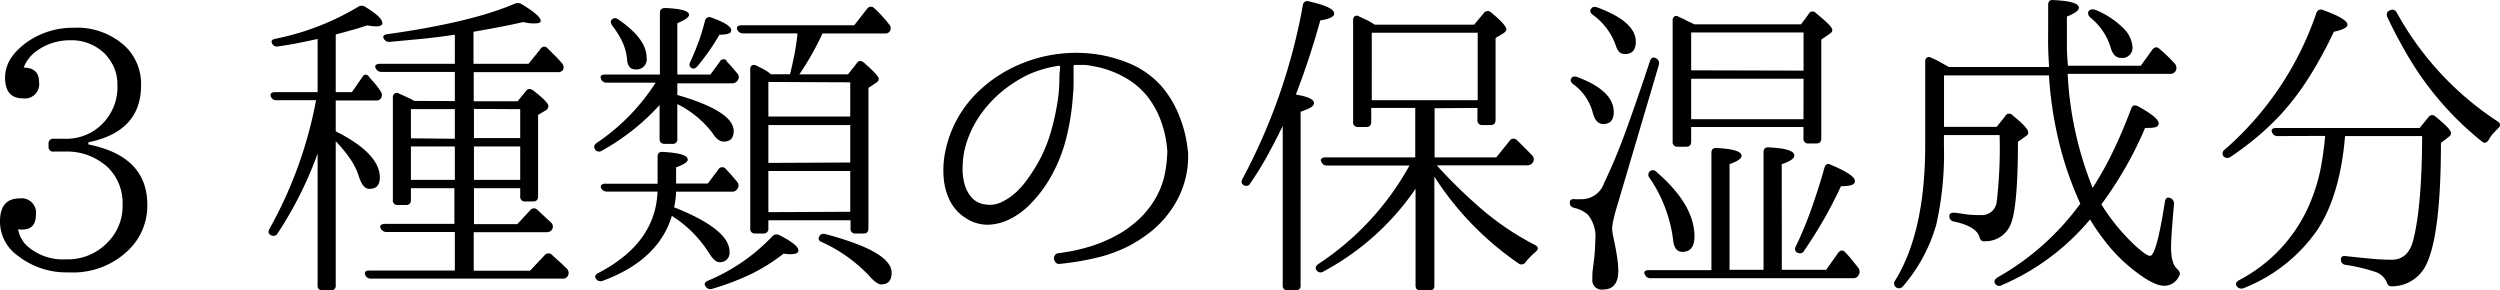 <svg xmlns="http://www.w3.org/2000/svg" viewBox="0 0 324.29 37.68"><g id="レイヤー_2" data-name="レイヤー 2"><g id="レイヤー_1-2" data-name="レイヤー 1"><path d="M11.47,18.74q7.63,1.52,7.64,7.81a8,8,0,0,1-2.39,5.84A10.31,10.31,0,0,1,8.9,35.33a10.17,10.17,0,0,1-6.51-2.1A5.44,5.44,0,0,1,0,28.74c0-2,.84-3,2.52-3a1.87,1.87,0,0,1,2.14,2.1c0,1.29-.6,1.94-1.8,1.94a2.05,2.05,0,0,1-.51-.05,3.91,3.91,0,0,0,1.14,2.15,7,7,0,0,0,5.08,1.76,7.14,7.14,0,0,0,5.33-2.14,6.65,6.65,0,0,0,2-5A6.44,6.44,0,0,0,14,21.72,7.81,7.81,0,0,0,8.4,19.66H7A.59.59,0,0,1,6.3,19v-.33A.6.6,0,0,1,7,18H8.4a6.54,6.54,0,0,0,4.83-1.89,6.72,6.72,0,0,0,2-5.08,5.63,5.63,0,0,0-.42-2.24,6.37,6.37,0,0,0-1.22-1.83A6.16,6.16,0,0,0,9.2,5.22a7.6,7.6,0,0,0-2.54.4A7.16,7.16,0,0,0,4.54,6.77a4.66,4.66,0,0,0-1.47,2c1.31,0,2,.63,2,1.89a1.86,1.86,0,0,1-2.1,2.1c-1.54,0-2.31-.9-2.31-2.69s1-3.28,2.86-4.62a10.36,10.36,0,0,1,6-1.85A9.2,9.2,0,0,1,16.3,6.06a6.79,6.79,0,0,1,2,5q0,6-6.84,7.4Z"/><path d="M41.2,19.92A49.2,49.2,0,0,1,36,30.29a.63.63,0,0,1-.93.17c-.28-.17-.31-.45-.08-.84A54.74,54.74,0,0,0,41,13H35.87a.73.73,0,0,1-.76-.55c-.08-.34.13-.5.63-.5H41.2V5.05c-.73.17-1.51.33-2.35.5s-1.75.32-2.73.46a.67.67,0,0,1-.84-.42c-.14-.3,0-.5.55-.58A33.93,33.93,0,0,0,46.45.89a.83.83,0,0,1,.93,0Q49.6,2.24,49.6,3q0,.42-.84.42a6.89,6.89,0,0,1-1.13-.13c-.51.17-1.09.36-1.77.55s-1.44.41-2.31.63v7.48h2.1L47,10c.28-.42.58-.43.92,0l-.13-.12.47.54a9.64,9.64,0,0,1,1.09,1.39.8.8,0,0,1,.08.92.69.69,0,0,1-.67.3H43.55v4q5.72,2.89,5.72,6,0,1.47-1.35,1.47c-.56,0-1-.5-1.34-1.51a8.29,8.29,0,0,0-1.12-2.33,16.19,16.19,0,0,0-1.91-2.33V37a.59.59,0,0,1-.67.67h-1A.59.59,0,0,1,41.2,37ZM59,13.11V9.33H49.48a.82.82,0,0,1-.76-.5c-.14-.36.06-.55.59-.55H59V4.5c-1.51.23-3,.41-4.37.55l-4.07.38a.76.76,0,0,1-.8-.47c-.14-.3.05-.48.59-.54Q61.06,2.91,66.7.51a1,1,0,0,1,.92,0q2.52,1.52,2.52,2.19c0,.22-.22.33-.67.33a5.08,5.08,0,0,1-.59,0,7.41,7.41,0,0,1-1-.17c-1.73.4-3.89.82-6.46,1.26V8.28h7.14l1.55-1.93a.55.55,0,0,1,.92-.08l.93.92c.31.31.61.63.92,1a.76.76,0,0,1,.13.92.83.83,0,0,1-.67.25H61.45v3.78h5.69l1.06-1.3c.25-.36.58-.39,1-.08,1.29,1,1.94,1.68,1.94,2a.72.72,0,0,1-.34.55l-1,.59V25.46c0,.45-.21.67-.64.67h-1a.6.6,0,0,1-.68-.67V24.41h-6v4.66h5.62l1.68-1.8a.6.6,0,0,1,.93-.05c.44.4,1,.94,1.76,1.64a.71.71,0,0,1,.13.93.84.84,0,0,1-.76.33H61.45v5h7.3l1.89-2a.63.63,0,0,1,.93-.09c.33.31.66.61,1,.91s.63.61,1,.94a.82.82,0,0,1,.08.93.72.72,0,0,1-.71.33H48.17a.78.78,0,0,1-.79-.46c-.14-.39,0-.59.58-.59H59v-5H50.19a.79.79,0,0,1-.8-.46.34.34,0,0,1,0-.42.77.77,0,0,1,.55-.17h9V24.41H53.3v1.51a.59.59,0,0,1-.67.67h-1a.59.59,0,0,1-.67-.67V12.65a.55.55,0,0,1,.23-.52.52.52,0,0,1,.56,0l1.14.52c.33.16.61.3.84.44Zm0,1.05H53.3v3.78L59,18ZM59,19H53.3v4.33H59Zm2.48-4.87v3.78l6,0V14.16Zm0,4.87v4.33h6V19Z"/><path d="M85.6,9.67v-8c0-.42.23-.63.71-.63,2,.08,3.07.37,3.07.88,0,.31-.51.67-1.52,1.09V9.67h4.29L93.37,8a.53.53,0,0,1,.92-.09l-.08,0c.3.31.57.6.79.86l.63.74a.68.68,0,0,1,.05.92.82.82,0,0,1-.72.38h-7.1v1.51c4.88,1.4,7.31,3,7.31,4.66,0,.93-.43,1.39-1.3,1.39-.48,0-1-.37-1.43-1.09a13,13,0,0,0-4.58-3.78v4.53a.56.56,0,0,1-.63.63h-1c-.45,0-.67-.21-.67-.63V13.62a29.07,29.07,0,0,1-7.48,5.92.62.62,0,0,1-.92-.21c-.17-.28-.09-.55.25-.8a26.79,26.79,0,0,0,7.64-7.81H78.71a.72.72,0,0,1-.76-.51c-.14-.36.06-.54.59-.54Zm1.84,17.22q7.19,2.85,7.19,5.75A1.21,1.21,0,0,1,93.28,34c-.39,0-.84-.41-1.34-1.22A15.39,15.39,0,0,0,87.15,28q-1.73,5.76-9,8.44a.72.72,0,0,1-.88-.33c-.17-.31,0-.55.38-.72q7.4-3.86,7.64-10.54H78.71a.82.82,0,0,1-.76-.5A.37.37,0,0,1,78,24a.7.7,0,0,1,.53-.17H85.3V20.34q0-.72.72-.63c2.12.11,3.19.44,3.19,1,0,.31-.51.63-1.51,1v2.1h4.11l1.39-1.85a.58.58,0,0,1,.92-.08l.76.84c.25.28.5.57.75.88a.7.7,0,0,1,0,.92.75.75,0,0,1-.71.34H87.7A10.79,10.79,0,0,1,87.44,26.89ZM79.38,2.53q.33-.35.84,0c2.44,1.68,3.65,3.32,3.65,4.91A1.32,1.32,0,0,1,82.4,9q-.91,0-1.05-1.17a6.7,6.7,0,0,0-.56-2.27,11.09,11.09,0,0,0-1.33-2.18C79.18,3,79.16,2.75,79.38,2.53ZM89.67,8.79c-.25-.11-.29-.37-.13-.76.34-.73.67-1.53,1-2.39s.62-1.84.9-2.9a.58.58,0,0,1,.84-.46c1.71.61,2.57,1.16,2.57,1.63s-.51.57-1.52.59a30,30,0,0,1-2.85,4.08C90.19,8.89,89.92,9,89.67,8.79Zm1.85,28.35c-.23-.31-.1-.56.38-.76a24.49,24.49,0,0,0,8.27-5.71.72.72,0,0,1,.92-.17c1.66.84,2.48,1.5,2.48,2,0,.31-.33.47-1,.47l-.31,0-.61-.07a24.13,24.13,0,0,1-4,2.54,33,33,0,0,1-5.19,2A.72.72,0,0,1,91.52,37.14ZM100,9.63h2.48c.22-.9.42-1.79.59-2.67s.29-1.76.38-2.63H96.39a.8.8,0,0,1-.76-.5c-.14-.36.07-.55.63-.55H110.8l1.68-2.14a.58.58,0,0,1,.92-.08,12,12,0,0,1,1,1c.32.35.64.72.94,1.11a.72.72,0,0,1,.09.88.7.7,0,0,1-.67.29h-8.07a36.65,36.65,0,0,1-3,5.3H110l1.13-1.43c.25-.37.56-.39.93-.09,1.28,1.12,1.93,1.83,1.93,2.1a.6.6,0,0,1-.34.51l-1,.67V29.62c0,.45-.21.67-.63.67H111a.59.59,0,0,1-.67-.67V28.57H99.67v1.05a.6.6,0,0,1-.68.67h-1a.59.59,0,0,1-.67-.67V9a.55.55,0,0,1,.21-.51.58.58,0,0,1,.55,0l.8.4.63.36Zm-.33,1v4.49h10.62V10.68Zm10.62,10.45V16.22H99.67v4.91Zm0,6.39V22.18H99.67v5.34Zm-4,3.19c.11-.28.38-.38.8-.29q8.56,2.27,8.57,5c0,1-.45,1.52-1.35,1.52-.39,0-.91-.37-1.55-1.1a19.67,19.67,0,0,0-6.09-4.36C106.22,31.27,106.09,31,106.26,30.71Z"/><path d="M154.1,19.58a11.92,11.92,0,0,1-.44,4,12.25,12.25,0,0,1-1.83,3.76,13.1,13.1,0,0,1-2.5,2.67,19.34,19.34,0,0,1-2.67,1.78,18.92,18.92,0,0,1-4,1.54,35.83,35.83,0,0,1-5.18.9.57.57,0,0,1-.53-.17,1,1,0,0,1-.23-.46.64.64,0,0,1,.11-.48.61.61,0,0,1,.48-.28,24.24,24.24,0,0,0,4.2-.9,18.67,18.67,0,0,0,4.12-1.87,14.78,14.78,0,0,0,2.18-1.7,11.87,11.87,0,0,0,1.89-2.33A10.76,10.76,0,0,0,151,23a16.71,16.71,0,0,0,.42-3.38A14.16,14.16,0,0,0,150.7,16a11.5,11.5,0,0,0-1.81-3.42A9.81,9.81,0,0,0,145.82,10a12.49,12.49,0,0,0-4-1.41,7.93,7.93,0,0,0-1.19-.17c-.41,0-.81,0-1.2,0a.15.15,0,0,0-.17.17v.5c0,.39,0,.85,0,1.37s0,1.14-.08,1.86a30.29,30.29,0,0,1-1,6.09A19.94,19.94,0,0,1,135.66,24a16.65,16.65,0,0,1-2,2.46,9.89,9.89,0,0,1-2.56,1.91,6.79,6.79,0,0,1-2.9.78,5.15,5.15,0,0,1-3-.91,5.57,5.57,0,0,1-2-2.24,8.12,8.12,0,0,1-.79-2.94,11.91,11.91,0,0,1,.16-3.15,14.88,14.88,0,0,1,4.54-8.23,17.61,17.61,0,0,1,5.5-3.47,18.64,18.64,0,0,1,9.54-1.18,17.85,17.85,0,0,1,4.57,1.29,11.35,11.35,0,0,1,3.91,2.83A13.25,13.25,0,0,1,153,15.11a15.92,15.92,0,0,1,1.07,4.39ZM137.51,8.7a.15.15,0,0,0-.17-.17,15.18,15.18,0,0,0-4.12,1.22,18.51,18.51,0,0,0-2.73,1.7,15.86,15.86,0,0,0-2.39,2.25,14.34,14.34,0,0,0-1.87,2.75,12.92,12.92,0,0,0-1.15,3.17,11.7,11.7,0,0,0-.21,2,7.38,7.38,0,0,0,.21,2.12,4.33,4.33,0,0,0,.86,1.76,2.74,2.74,0,0,0,1.74,1,3.54,3.54,0,0,0,2.12-.23,7.43,7.43,0,0,0,1.83-1.18,10,10,0,0,0,1.51-1.66c.45-.61.84-1.2,1.18-1.76a18.68,18.68,0,0,0,2-4.58,31,31,0,0,0,1-4.91c.06-.68.09-1.26.1-1.77s0-.94.07-1.3Z"/><path d="M168.09,12.27c1.57.25,2.35.62,2.35,1.09s-.58.72-1.73,1.14V37a.59.59,0,0,1-.66.67h-1a.59.59,0,0,1-.66-.67V16.35c-.7,1.42-1.39,2.75-2.08,4s-1.39,2.35-2.12,3.42a.6.6,0,0,1-.92.21c-.25-.17-.28-.43-.09-.8A76.18,76.18,0,0,0,169,.68a.58.58,0,0,1,.79-.5c2.19.5,3.28,1,3.28,1.59,0,.39-.6.69-1.81.88A100.4,100.4,0,0,1,168.09,12.27Zm18,1.77v6.38h8l1.72-2.14a.6.6,0,0,1,.93-.13c.53.51,1.2,1.18,2,2a.72.72,0,0,1,.09.92.82.82,0,0,1-.72.38H186.4l.16.21a67,67,0,0,0,5.67,5.5,35.72,35.72,0,0,0,6.89,4.62c.45.23.48.52.09.88A8.53,8.53,0,0,0,197.9,34a.63.63,0,0,1-.92.17,39.48,39.48,0,0,1-10.92-11.26V37.05a.56.56,0,0,1-.63.63H184.3c-.45,0-.68-.21-.68-.63V24.49A33.73,33.73,0,0,1,171.7,35.2a.63.63,0,0,1-.93-.16c-.19-.28-.11-.55.25-.8a36.19,36.19,0,0,0,11.81-12.77H172.16a.72.72,0,0,1-.76-.5.29.29,0,0,1,0-.38.79.79,0,0,1,.55-.17h11.63V14h-5.71V15.8c0,.45-.2.67-.62.67h-1.07a.59.59,0,0,1-.66-.67V2.61a.58.58,0,0,1,.23-.52.51.51,0,0,1,.57.06c.31.14.63.29,1,.46a9.47,9.47,0,0,1,1,.59h12.9l1.26-1.51a.61.61,0,0,1,.92-.09c1.34,1.1,2,1.84,2,2.23,0,.14-.12.29-.34.46L194,4.92V15.55c0,.45-.21.67-.63.67h-1.05a.59.59,0,0,1-.67-.67V14Zm-8.15-9.79V13h13.74V4.25Z"/><path d="M214.83,7.57a.72.72,0,0,1,.34.88l-5.34,18.06q-.37,1.21-.54,2a6,6,0,0,0-.17,1.19,2.77,2.77,0,0,0,.06.49c0,.21.09.48.15.82.19.89.34,1.68.44,2.37a12.49,12.49,0,0,1,.15,1.74c0,1.63-.67,2.44-2,2.44a1.21,1.21,0,0,1-1.36-1.39,6.13,6.13,0,0,1,0-.63c0-.28.07-.66.12-1.13a27.69,27.69,0,0,0,.26-3.32,4.44,4.44,0,0,0-1-3.28,4.07,4.07,0,0,0-1.72-.84,1,1,0,0,1-.45-.23.69.69,0,0,1-.14-.48c0-.34.24-.48.71-.42a2,2,0,0,0,.42,0h.38a3.07,3.07,0,0,0,2.92-2.06q1.57-3.27,3-7.24T214,8C214.17,7.47,214.44,7.34,214.83,7.57Zm-11,2.6c.11-.25.37-.31.79-.17q4.71,1.77,4.71,4.54c0,1-.45,1.55-1.35,1.55-.67,0-1.13-.5-1.38-1.51a6.63,6.63,0,0,0-2.52-3.65C203.74,10.65,203.66,10.4,203.83,10.17Zm2.56-9c.14-.28.4-.35.8-.21,3.33,1.23,5,2.72,5,4.45,0,1.07-.47,1.6-1.42,1.6-.54,0-.91-.32-1.14-1a8.17,8.17,0,0,0-3-4.07C206.28,1.66,206.19,1.39,206.39,1.14ZM231.13,35h5.75l1.55-2.19c.31-.39.62-.42.93-.08s.6.63.88,1l.84,1.05a.85.85,0,0,1,0,.93.75.75,0,0,1-.71.38H214.12a.76.76,0,0,1-.76-.51.31.31,0,0,1,0-.4.8.8,0,0,1,.51-.14H222V19.83c0-.47.24-.68.7-.63,2.14.11,3.21.45,3.21,1,0,.36-.52.73-1.56,1.09V35h4.41V19.75q0-.72.72-.63,3.27.16,3.27,1.05c0,.39-.54.77-1.63,1.13ZM214,22.23a.61.61,0,0,1,.88.08q4.92,4.25,4.92,8.36c0,1.31-.52,2-1.56,2-.73,0-1.13-.54-1.22-1.64A18.27,18.27,0,0,0,214,23.11.62.62,0,0,1,214,22.23Zm5.79-19.07h13.83l1-1.35a.54.54,0,0,1,.92-.12c1.43,1.15,2.14,1.87,2.14,2.18s-.17.38-.5.63l-.93.63V17.94c0,.45-.21.67-.62.67H234.6a.59.59,0,0,1-.66-.67V16.47H219.37v1.89c0,.45-.21.67-.63.67h-1.1a.59.59,0,0,1-.67-.67V2.65a.58.58,0,0,1,.23-.52.51.51,0,0,1,.57.06c.33.14.62.28.86.4a3.84,3.84,0,0,0,.56.27Zm14.16,6V4.21H219.37V9.12Zm0,1.05H219.37v5.25h14.57Zm-.76,22.6a.57.57,0,0,1-.25-.84c.73-1.51,1.4-3.12,2-4.81s1.19-3.49,1.72-5.4c.14-.47.42-.6.84-.38,2.07.87,3.11,1.57,3.11,2.1s-.6.65-1.81.68A57.15,57.15,0,0,1,234,32.56.58.58,0,0,1,233.18,32.77Z"/><path d="M271.45,24.37a42.84,42.84,0,0,0,2.68-4.81c.82-1.69,1.58-3.51,2.31-5.44.14-.45.44-.56.89-.34,1.79,1,2.68,1.7,2.68,2.23s-.58.59-1.76.59a48.29,48.29,0,0,1-5.67,9.91A26.16,26.16,0,0,0,277,31.89c.95.86,1.58,1.3,1.89,1.3q.84,0,1.93-7c.09-.53.35-.68.8-.46a.79.79,0,0,1,.38.8c-.25,2.77-.38,4.62-.38,5.54,0,1.43.27,2.37.8,2.82a1.62,1.62,0,0,1,.31.42.44.44,0,0,1-.06.46,2.09,2.09,0,0,1-1.93,1.3q-1.51,0-4.41-2.39A20.09,20.09,0,0,1,273.63,32a28.86,28.86,0,0,1-2.52-3.53A30.61,30.61,0,0,1,259.64,37a.61.61,0,0,1-.88-.29c-.14-.23,0-.47.34-.72a33.78,33.78,0,0,0,10.75-9.57,44.54,44.54,0,0,1-2.77-8,49.94,49.94,0,0,1-1.3-8.64H252.17v6.68H259l1.1-1.38a.58.58,0,0,1,1-.09c1.32,1.07,2,1.79,2,2.19a.61.61,0,0,1-.34.5l-1,.71c0,5.88-.35,9.5-1,10.84a3.51,3.51,0,0,1-3.28,2.06.55.55,0,0,1-.48-.11.87.87,0,0,1-.23-.44c-.28-.92-1.37-1.58-3.28-2a.68.68,0,0,1-.63-.72c0-.33.25-.47.76-.42s1.24.19,1.78.24,1.06.06,1.54.06A1.93,1.93,0,0,0,259,26.22a59.56,59.56,0,0,0,.38-8.7h-7.22v1.39a41.67,41.67,0,0,1-1,10.25,21.15,21.15,0,0,1-4.33,8,.65.65,0,0,1-.92.08.62.62,0,0,1-.09-.84q3.91-6.3,3.91-17.6V8a.58.58,0,0,1,.21-.52.5.5,0,0,1,.55,0,11.06,11.06,0,0,1,1.15.56l1.16.65h13c-.05-.81-.1-1.66-.12-2.56s0-1.83,0-2.81V.64c0-.48.23-.69.71-.63,2.18.11,3.28.43,3.28,1q0,.51-1.56,1.14V3.33c0,1,0,1.85,0,2.71s.07,1.68.13,2.49h9.45l1.51-2.1c.31-.36.62-.39.93-.08a19.9,19.9,0,0,1,2,1.93.81.81,0,0,1,.08.93.74.74,0,0,1-.71.37H268.21A45.57,45.57,0,0,0,271.45,24.37Zm-.51-22.93c.17-.23.45-.28.84-.17a10.86,10.86,0,0,1,3.61,2.35A3.78,3.78,0,0,1,276.61,6a1.32,1.32,0,0,1-1.47,1.51c-.64,0-1.09-.43-1.34-1.3a7.91,7.91,0,0,0-2.61-3.9C270.86,2,270.77,1.72,270.94,1.44Z"/><path d="M288.41,20.25a.59.59,0,0,1,.17-.84A41,41,0,0,0,300.47,1.69a.61.61,0,0,1,.88-.38q3.15,1.14,3.15,1.89c0,.36-.59.67-1.76.92a56.79,56.79,0,0,1-3.28,6,34.39,34.39,0,0,1-3.53,4.64,34.14,34.14,0,0,1-3,2.88,39.92,39.92,0,0,1-3.65,2.75A.67.67,0,0,1,288.41,20.25Zm7.06-2.6a.73.73,0,0,1-.76-.51c-.14-.36.06-.54.59-.54h18.57L315,15.21a.58.58,0,0,1,.93-.08c1.31,1.06,2,1.76,2,2.1s-.14.4-.42.63l-.88.67q0,12.35-2.06,16.09a4.94,4.94,0,0,1-4.28,2.52.67.67,0,0,1-.49-.15,1.07,1.07,0,0,1-.23-.44,2.45,2.45,0,0,0-1.51-1.3,22.62,22.62,0,0,0-3.78-.89.67.67,0,0,1-.63-.71c0-.36.24-.5.71-.42,1.26.14,2.38.25,3.34.34s1.82.12,2.54.12q2.19,0,2.82-2.64,1.1-4.38,1.13-13.4h-10q-.63,7.63-3.57,12.14a20.89,20.89,0,0,1-9.62,7.6.73.73,0,0,1-.88-.3q-.25-.42.33-.75a20,20,0,0,0,9.37-10.42A23.8,23.8,0,0,0,301,22a43,43,0,0,0,.61-4.37ZM310,1.35a.63.63,0,0,1,.88.25A39.72,39.72,0,0,0,324,15.76c.39.28.4.59,0,.92l-.63.67a4.49,4.49,0,0,0-.55.8c-.28.42-.58.48-.92.17a40.4,40.4,0,0,1-9.45-10.88c-.45-.75-.9-1.57-1.37-2.43s-.93-1.79-1.4-2.78C309.51,1.81,309.6,1.52,310,1.35Z"/></g></g></svg>